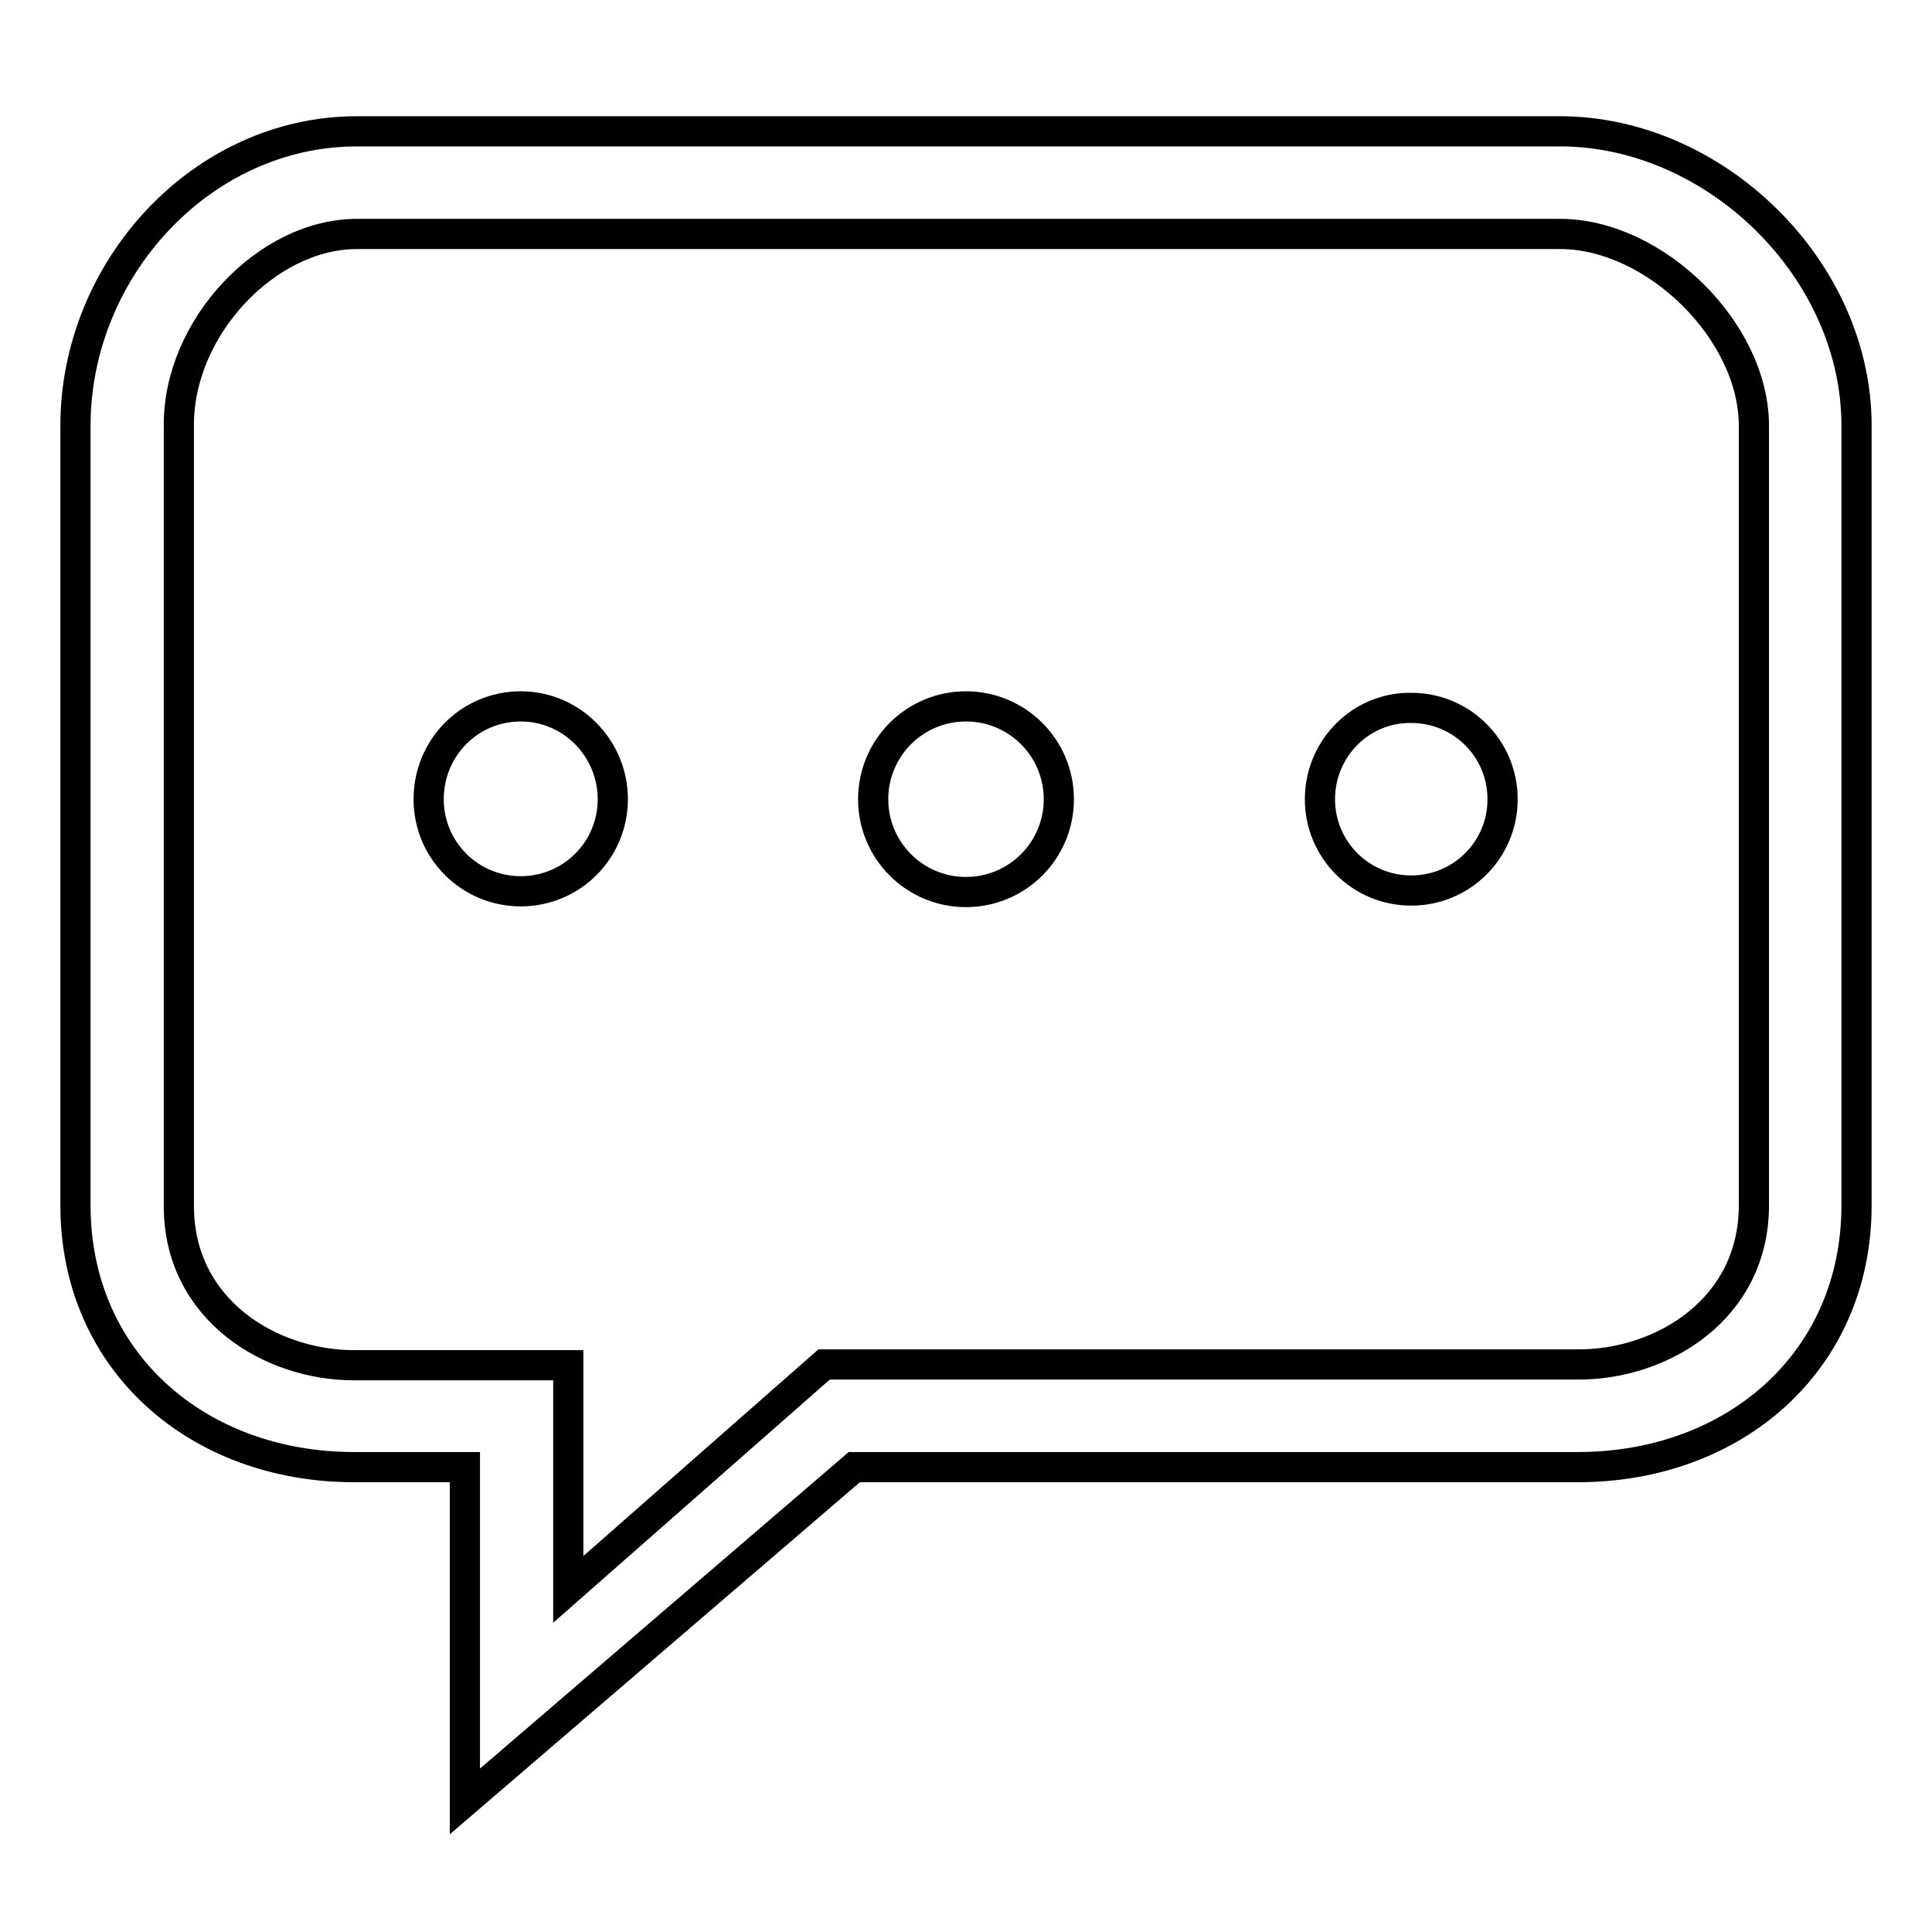 <?xml version="1.0" encoding="utf-8"?>
<!-- Svg Vector Icons : http://www.onlinewebfonts.com/icon -->
<!DOCTYPE svg PUBLIC "-//W3C//DTD SVG 1.1//EN" "http://www.w3.org/Graphics/SVG/1.1/DTD/svg11.dtd">
<svg version="1.1" xmlns="http://www.w3.org/2000/svg" xmlns:xlink="http://www.w3.org/1999/xlink" x="0px" y="0px" viewBox="0 0 256 256" enable-background="new 0 0 256 256" xml:space="preserve">
<g> <path stroke-width="4" fill-opacity="0" stroke="#000000"  d="M206.7,17.4H47.3c-20.6,0-37.3,18.3-37.3,39v103.3c0,20.8,16.3,34.7,36.9,34.7h14.7v44.3l51.6-44.3h95.9 c20.6,0,36.9-13.9,36.9-34.7V56.4C246,35.6,227.2,17.4,206.7,17.4z M232.4,159.7c0,13.8-12.2,21.1-23.2,21.1h-94.5h-5.5l-4.1,3.6 l-29.8,26.2v-16.1v-13.6H61.6H46.9c-11,0-23.2-7.3-23.2-21.1V56.4C23.6,43.5,35.3,31,47.3,31h159.4c12.6,0,25.7,12.9,25.7,25.4 V159.7L232.4,159.7z M56.8,105.9c0,6.8,5.5,12.2,12.2,12.2c6.8,0,12.2-5.5,12.2-12.2S75.8,93.6,69,93.6 C62.2,93.6,56.8,99.1,56.8,105.9L56.8,105.9z M115.7,105.9c0,6.8,5.5,12.3,12.3,12.3s12.3-5.5,12.3-12.3c0-6.8-5.5-12.3-12.3-12.3 S115.7,99.1,115.7,105.9L115.7,105.9z M174.9,105.9c0,6.7,5.4,12.1,12.1,12.1c6.7,0,12.1-5.4,12.1-12.1c0-6.7-5.4-12.1-12.1-12.1 C180.3,93.7,174.9,99.2,174.9,105.9L174.9,105.9z"/></g>
</svg>